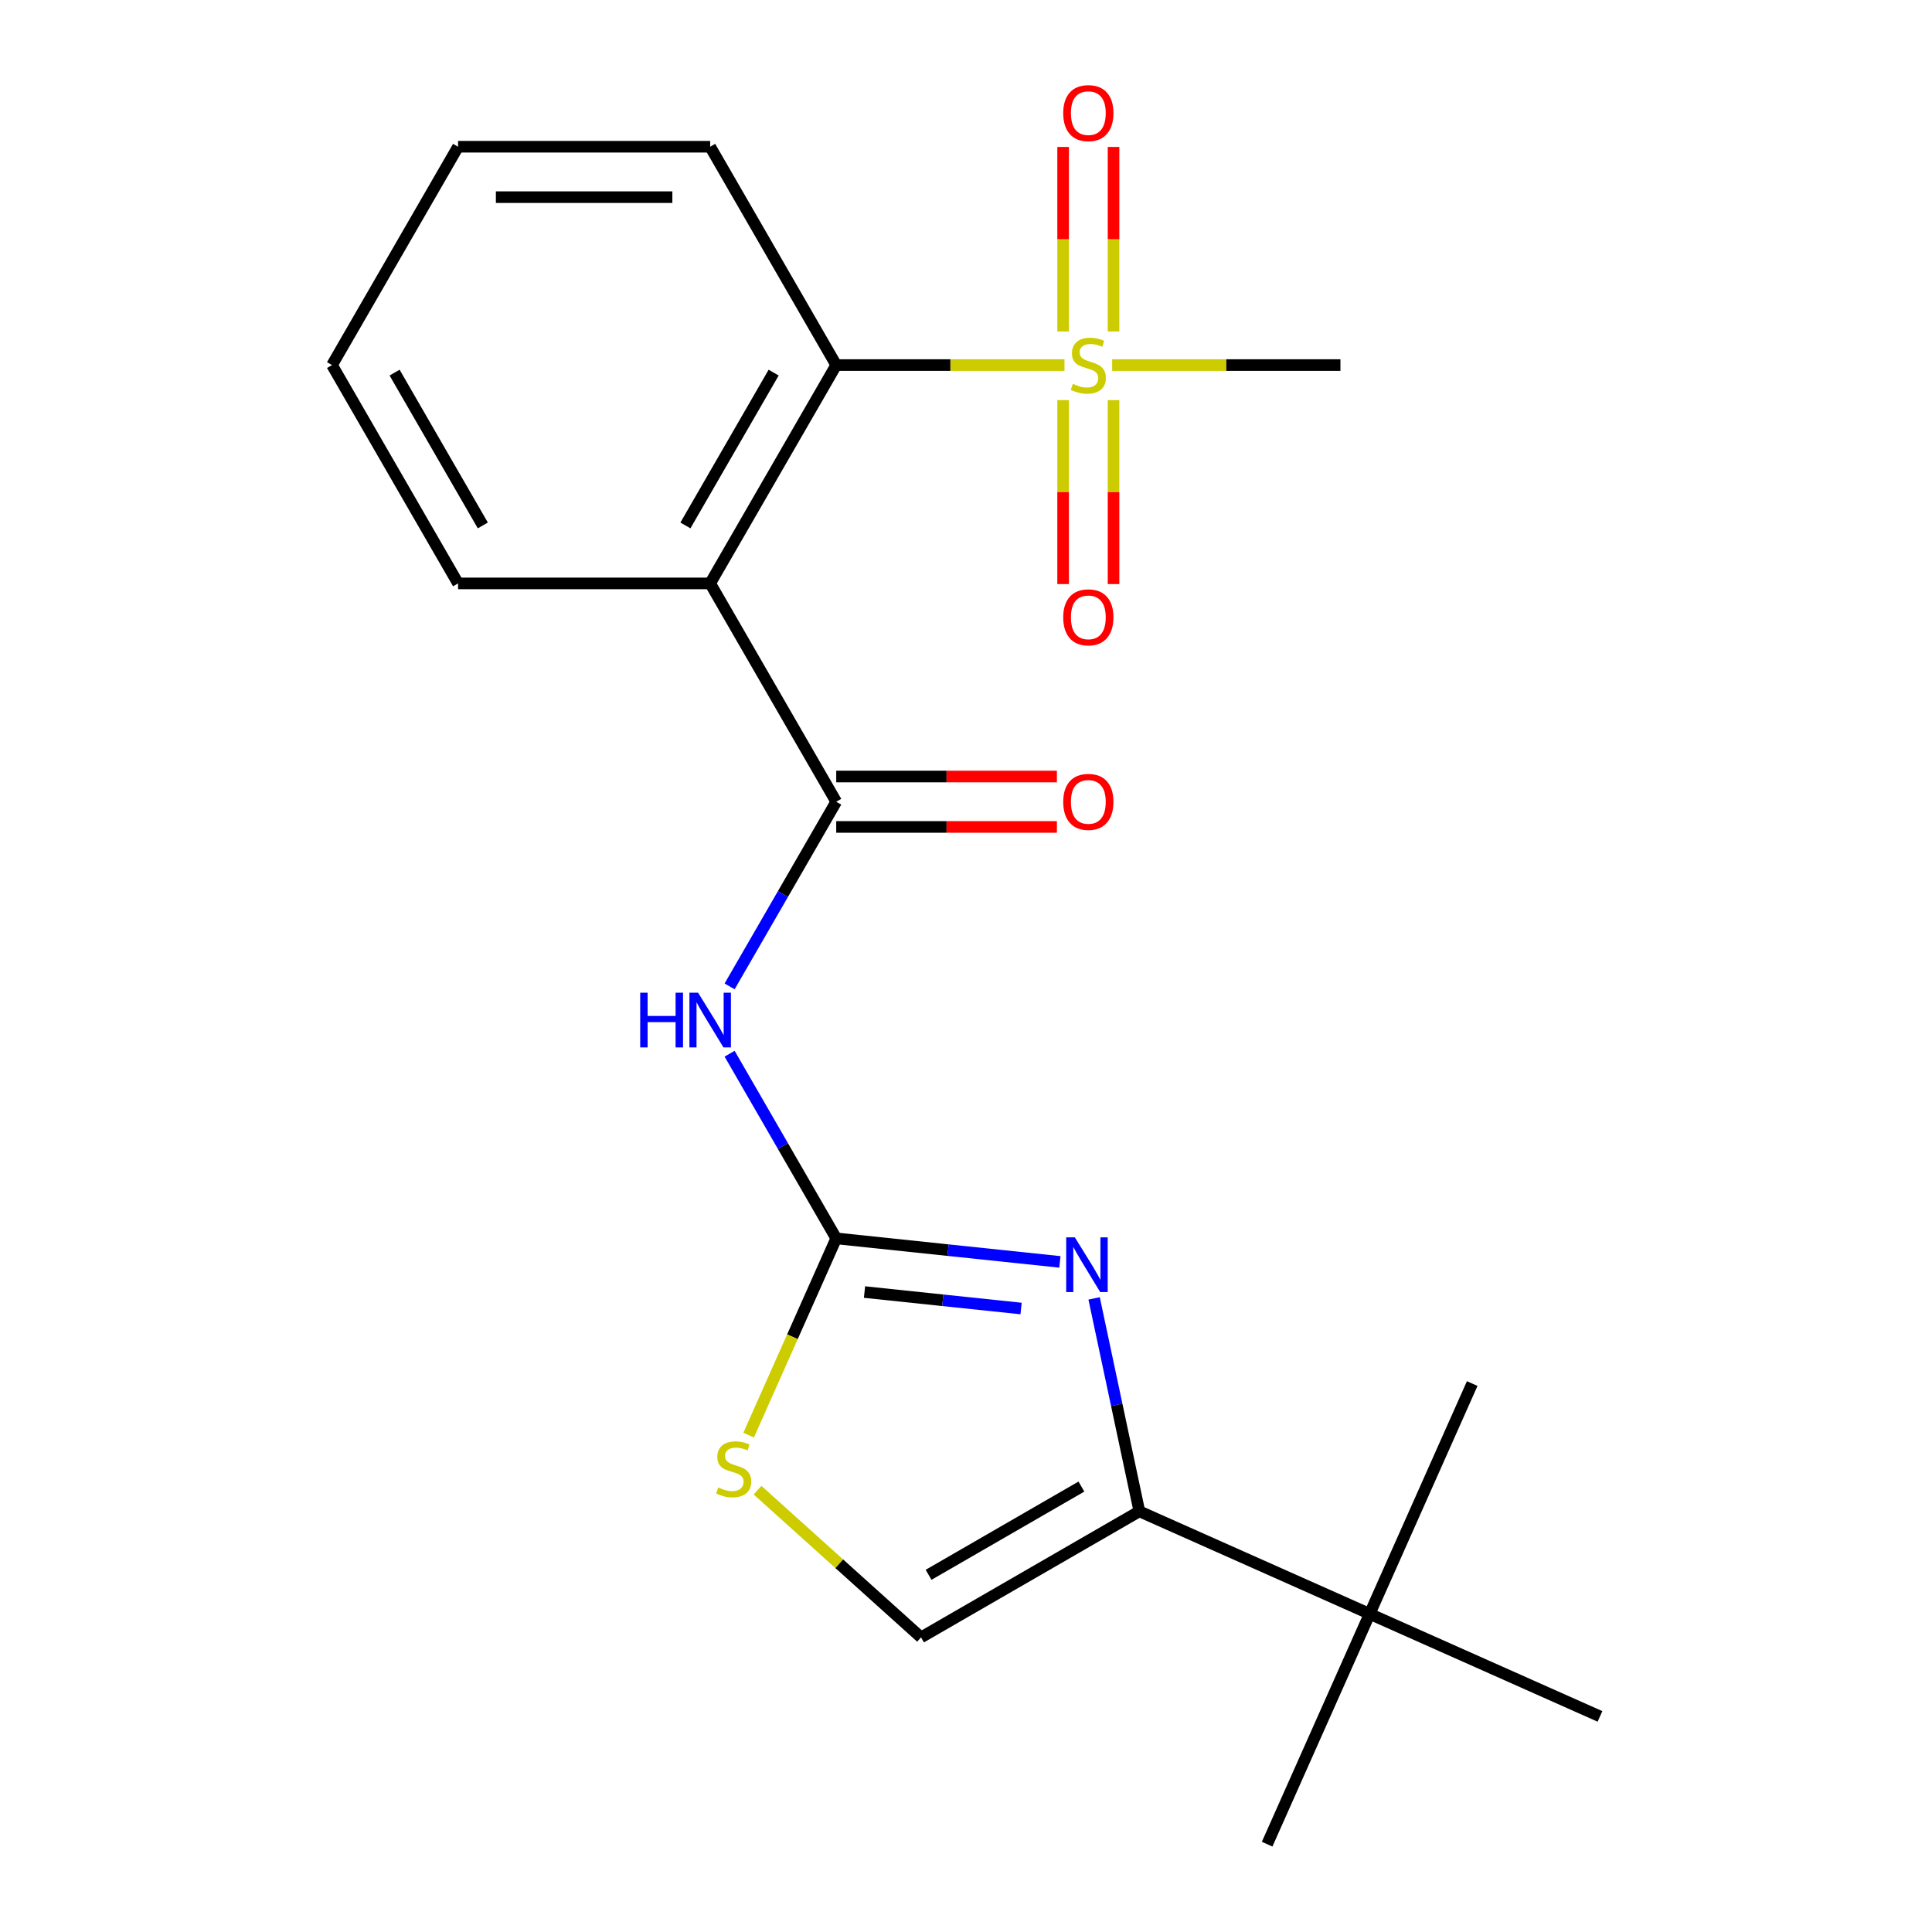 <?xml version='1.0' encoding='iso-8859-1'?>
<svg version='1.1' baseProfile='full'
              xmlns='http://www.w3.org/2000/svg'
                      xmlns:rdkit='http://www.rdkit.org/xml'
                      xmlns:xlink='http://www.w3.org/1999/xlink'
                  xml:space='preserve'
width='1000px' height='1000px' viewBox='0 0 1000 1000'>
<!-- END OF HEADER -->
<rect style='opacity:1.0;fill:#FFFFFF;stroke:none' width='1000' height='1000' x='0' y='0'> </rect>
<path class='bond-1' d='M 432.829,640.986 L 490.715,647.07' style='fill:none;fill-rule:evenodd;stroke:#000000;stroke-width:6px;stroke-linecap:butt;stroke-linejoin:miter;stroke-opacity:1' />
<path class='bond-1' d='M 490.715,647.07 L 548.601,653.154' style='fill:none;fill-rule:evenodd;stroke:#0000FF;stroke-width:6px;stroke-linecap:butt;stroke-linejoin:miter;stroke-opacity:1' />
<path class='bond-1' d='M 447.467,668.766 L 487.987,673.025' style='fill:none;fill-rule:evenodd;stroke:#000000;stroke-width:6px;stroke-linecap:butt;stroke-linejoin:miter;stroke-opacity:1' />
<path class='bond-1' d='M 487.987,673.025 L 528.507,677.284' style='fill:none;fill-rule:evenodd;stroke:#0000FF;stroke-width:6px;stroke-linecap:butt;stroke-linejoin:miter;stroke-opacity:1' />
<path class='bond-4' d='M 432.829,640.986 L 405.236,593.194' style='fill:none;fill-rule:evenodd;stroke:#000000;stroke-width:6px;stroke-linecap:butt;stroke-linejoin:miter;stroke-opacity:1' />
<path class='bond-4' d='M 405.236,593.194 L 377.643,545.401' style='fill:none;fill-rule:evenodd;stroke:#0000FF;stroke-width:6px;stroke-linecap:butt;stroke-linejoin:miter;stroke-opacity:1' />
<path class='bond-7' d='M 432.829,640.986 L 410.161,691.899' style='fill:none;fill-rule:evenodd;stroke:#000000;stroke-width:6px;stroke-linecap:butt;stroke-linejoin:miter;stroke-opacity:1' />
<path class='bond-7' d='M 410.161,691.899 L 387.494,742.811' style='fill:none;fill-rule:evenodd;stroke:#CCCC00;stroke-width:6px;stroke-linecap:butt;stroke-linejoin:miter;stroke-opacity:1' />
<path class='bond-0' d='M 550.976,188.959 L 491.903,188.959' style='fill:none;fill-rule:evenodd;stroke:#CCCC00;stroke-width:6px;stroke-linecap:butt;stroke-linejoin:miter;stroke-opacity:1' />
<path class='bond-0' d='M 491.903,188.959 L 432.829,188.959' style='fill:none;fill-rule:evenodd;stroke:#000000;stroke-width:6px;stroke-linecap:butt;stroke-linejoin:miter;stroke-opacity:1' />
<path class='bond-10' d='M 550.269,207.101 L 550.269,254.71' style='fill:none;fill-rule:evenodd;stroke:#CCCC00;stroke-width:6px;stroke-linecap:butt;stroke-linejoin:miter;stroke-opacity:1' />
<path class='bond-10' d='M 550.269,254.71 L 550.269,302.319' style='fill:none;fill-rule:evenodd;stroke:#FF0000;stroke-width:6px;stroke-linecap:butt;stroke-linejoin:miter;stroke-opacity:1' />
<path class='bond-10' d='M 576.367,207.101 L 576.367,254.71' style='fill:none;fill-rule:evenodd;stroke:#CCCC00;stroke-width:6px;stroke-linecap:butt;stroke-linejoin:miter;stroke-opacity:1' />
<path class='bond-10' d='M 576.367,254.71 L 576.367,302.319' style='fill:none;fill-rule:evenodd;stroke:#FF0000;stroke-width:6px;stroke-linecap:butt;stroke-linejoin:miter;stroke-opacity:1' />
<path class='bond-11' d='M 576.367,171.577 L 576.367,123.817' style='fill:none;fill-rule:evenodd;stroke:#CCCC00;stroke-width:6px;stroke-linecap:butt;stroke-linejoin:miter;stroke-opacity:1' />
<path class='bond-11' d='M 576.367,123.817 L 576.367,76.058' style='fill:none;fill-rule:evenodd;stroke:#FF0000;stroke-width:6px;stroke-linecap:butt;stroke-linejoin:miter;stroke-opacity:1' />
<path class='bond-11' d='M 550.269,171.577 L 550.269,123.817' style='fill:none;fill-rule:evenodd;stroke:#CCCC00;stroke-width:6px;stroke-linecap:butt;stroke-linejoin:miter;stroke-opacity:1' />
<path class='bond-11' d='M 550.269,123.817 L 550.269,76.058' style='fill:none;fill-rule:evenodd;stroke:#FF0000;stroke-width:6px;stroke-linecap:butt;stroke-linejoin:miter;stroke-opacity:1' />
<path class='bond-13' d='M 575.66,188.959 L 634.734,188.959' style='fill:none;fill-rule:evenodd;stroke:#CCCC00;stroke-width:6px;stroke-linecap:butt;stroke-linejoin:miter;stroke-opacity:1' />
<path class='bond-13' d='M 634.734,188.959 L 693.807,188.959' style='fill:none;fill-rule:evenodd;stroke:#000000;stroke-width:6px;stroke-linecap:butt;stroke-linejoin:miter;stroke-opacity:1' />
<path class='bond-5' d='M 566.307,672.048 L 578.02,727.156' style='fill:none;fill-rule:evenodd;stroke:#0000FF;stroke-width:6px;stroke-linecap:butt;stroke-linejoin:miter;stroke-opacity:1' />
<path class='bond-5' d='M 578.02,727.156 L 589.734,782.263' style='fill:none;fill-rule:evenodd;stroke:#000000;stroke-width:6px;stroke-linecap:butt;stroke-linejoin:miter;stroke-opacity:1' />
<path class='bond-2' d='M 432.829,414.973 L 405.236,462.765' style='fill:none;fill-rule:evenodd;stroke:#000000;stroke-width:6px;stroke-linecap:butt;stroke-linejoin:miter;stroke-opacity:1' />
<path class='bond-2' d='M 405.236,462.765 L 377.643,510.557' style='fill:none;fill-rule:evenodd;stroke:#0000FF;stroke-width:6px;stroke-linecap:butt;stroke-linejoin:miter;stroke-opacity:1' />
<path class='bond-3' d='M 432.829,414.973 L 367.585,301.966' style='fill:none;fill-rule:evenodd;stroke:#000000;stroke-width:6px;stroke-linecap:butt;stroke-linejoin:miter;stroke-opacity:1' />
<path class='bond-12' d='M 432.829,428.021 L 489.943,428.021' style='fill:none;fill-rule:evenodd;stroke:#000000;stroke-width:6px;stroke-linecap:butt;stroke-linejoin:miter;stroke-opacity:1' />
<path class='bond-12' d='M 489.943,428.021 L 547.056,428.021' style='fill:none;fill-rule:evenodd;stroke:#FF0000;stroke-width:6px;stroke-linecap:butt;stroke-linejoin:miter;stroke-opacity:1' />
<path class='bond-12' d='M 432.829,401.924 L 489.943,401.924' style='fill:none;fill-rule:evenodd;stroke:#000000;stroke-width:6px;stroke-linecap:butt;stroke-linejoin:miter;stroke-opacity:1' />
<path class='bond-12' d='M 489.943,401.924 L 547.056,401.924' style='fill:none;fill-rule:evenodd;stroke:#FF0000;stroke-width:6px;stroke-linecap:butt;stroke-linejoin:miter;stroke-opacity:1' />
<path class='bond-6' d='M 367.585,301.966 L 432.829,188.959' style='fill:none;fill-rule:evenodd;stroke:#000000;stroke-width:6px;stroke-linecap:butt;stroke-linejoin:miter;stroke-opacity:1' />
<path class='bond-6' d='M 354.77,271.966 L 400.441,192.861' style='fill:none;fill-rule:evenodd;stroke:#000000;stroke-width:6px;stroke-linecap:butt;stroke-linejoin:miter;stroke-opacity:1' />
<path class='bond-14' d='M 367.585,301.966 L 237.096,301.966' style='fill:none;fill-rule:evenodd;stroke:#000000;stroke-width:6px;stroke-linecap:butt;stroke-linejoin:miter;stroke-opacity:1' />
<path class='bond-9' d='M 589.734,782.263 L 708.941,835.338' style='fill:none;fill-rule:evenodd;stroke:#000000;stroke-width:6px;stroke-linecap:butt;stroke-linejoin:miter;stroke-opacity:1' />
<path class='bond-21' d='M 589.734,782.263 L 476.727,847.508' style='fill:none;fill-rule:evenodd;stroke:#000000;stroke-width:6px;stroke-linecap:butt;stroke-linejoin:miter;stroke-opacity:1' />
<path class='bond-21' d='M 559.734,769.449 L 480.629,815.12' style='fill:none;fill-rule:evenodd;stroke:#000000;stroke-width:6px;stroke-linecap:butt;stroke-linejoin:miter;stroke-opacity:1' />
<path class='bond-15' d='M 432.829,188.959 L 367.585,75.952' style='fill:none;fill-rule:evenodd;stroke:#000000;stroke-width:6px;stroke-linecap:butt;stroke-linejoin:miter;stroke-opacity:1' />
<path class='bond-8' d='M 392.097,771.307 L 434.412,809.407' style='fill:none;fill-rule:evenodd;stroke:#CCCC00;stroke-width:6px;stroke-linecap:butt;stroke-linejoin:miter;stroke-opacity:1' />
<path class='bond-8' d='M 434.412,809.407 L 476.727,847.508' style='fill:none;fill-rule:evenodd;stroke:#000000;stroke-width:6px;stroke-linecap:butt;stroke-linejoin:miter;stroke-opacity:1' />
<path class='bond-16' d='M 708.941,835.338 L 655.866,954.545' style='fill:none;fill-rule:evenodd;stroke:#000000;stroke-width:6px;stroke-linecap:butt;stroke-linejoin:miter;stroke-opacity:1' />
<path class='bond-17' d='M 708.941,835.338 L 762.016,716.13' style='fill:none;fill-rule:evenodd;stroke:#000000;stroke-width:6px;stroke-linecap:butt;stroke-linejoin:miter;stroke-opacity:1' />
<path class='bond-18' d='M 708.941,835.338 L 828.149,888.413' style='fill:none;fill-rule:evenodd;stroke:#000000;stroke-width:6px;stroke-linecap:butt;stroke-linejoin:miter;stroke-opacity:1' />
<path class='bond-19' d='M 237.096,301.966 L 171.851,188.959' style='fill:none;fill-rule:evenodd;stroke:#000000;stroke-width:6px;stroke-linecap:butt;stroke-linejoin:miter;stroke-opacity:1' />
<path class='bond-19' d='M 249.91,271.966 L 204.239,192.861' style='fill:none;fill-rule:evenodd;stroke:#000000;stroke-width:6px;stroke-linecap:butt;stroke-linejoin:miter;stroke-opacity:1' />
<path class='bond-22' d='M 367.585,75.952 L 237.096,75.952' style='fill:none;fill-rule:evenodd;stroke:#000000;stroke-width:6px;stroke-linecap:butt;stroke-linejoin:miter;stroke-opacity:1' />
<path class='bond-22' d='M 348.011,102.05 L 256.669,102.05' style='fill:none;fill-rule:evenodd;stroke:#000000;stroke-width:6px;stroke-linecap:butt;stroke-linejoin:miter;stroke-opacity:1' />
<path class='bond-20' d='M 171.851,188.959 L 237.096,75.952' style='fill:none;fill-rule:evenodd;stroke:#000000;stroke-width:6px;stroke-linecap:butt;stroke-linejoin:miter;stroke-opacity:1' />
<path  class='atom-1' d='M 555.318 198.679
Q 555.638 198.799, 556.958 199.359
Q 558.278 199.919, 559.718 200.279
Q 561.198 200.599, 562.638 200.599
Q 565.318 200.599, 566.878 199.319
Q 568.438 197.999, 568.438 195.719
Q 568.438 194.159, 567.638 193.199
Q 566.878 192.239, 565.678 191.719
Q 564.478 191.199, 562.478 190.599
Q 559.958 189.839, 558.438 189.119
Q 556.958 188.399, 555.878 186.879
Q 554.838 185.359, 554.838 182.799
Q 554.838 179.239, 557.238 177.039
Q 559.678 174.839, 564.478 174.839
Q 567.758 174.839, 571.478 176.399
L 570.558 179.479
Q 567.158 178.079, 564.598 178.079
Q 561.838 178.079, 560.318 179.239
Q 558.798 180.359, 558.838 182.319
Q 558.838 183.839, 559.598 184.759
Q 560.398 185.679, 561.518 186.199
Q 562.678 186.719, 564.598 187.319
Q 567.158 188.119, 568.678 188.919
Q 570.198 189.719, 571.278 191.359
Q 572.398 192.959, 572.398 195.719
Q 572.398 199.639, 569.758 201.759
Q 567.158 203.839, 562.798 203.839
Q 560.278 203.839, 558.358 203.279
Q 556.478 202.759, 554.238 201.839
L 555.318 198.679
' fill='#CCCC00'/>
<path  class='atom-2' d='M 556.343 640.466
L 565.623 655.466
Q 566.543 656.946, 568.023 659.626
Q 569.503 662.306, 569.583 662.466
L 569.583 640.466
L 573.343 640.466
L 573.343 668.786
L 569.463 668.786
L 559.503 652.386
Q 558.343 650.466, 557.103 648.266
Q 555.903 646.066, 555.543 645.386
L 555.543 668.786
L 551.863 668.786
L 551.863 640.466
L 556.343 640.466
' fill='#0000FF'/>
<path  class='atom-5' d='M 331.365 513.819
L 335.205 513.819
L 335.205 525.859
L 349.685 525.859
L 349.685 513.819
L 353.525 513.819
L 353.525 542.139
L 349.685 542.139
L 349.685 529.059
L 335.205 529.059
L 335.205 542.139
L 331.365 542.139
L 331.365 513.819
' fill='#0000FF'/>
<path  class='atom-5' d='M 361.325 513.819
L 370.605 528.819
Q 371.525 530.299, 373.005 532.979
Q 374.485 535.659, 374.565 535.819
L 374.565 513.819
L 378.325 513.819
L 378.325 542.139
L 374.445 542.139
L 364.485 525.739
Q 363.325 523.819, 362.085 521.619
Q 360.885 519.419, 360.525 518.739
L 360.525 542.139
L 356.845 542.139
L 356.845 513.819
L 361.325 513.819
' fill='#0000FF'/>
<path  class='atom-8' d='M 371.755 769.914
Q 372.075 770.034, 373.395 770.594
Q 374.715 771.154, 376.155 771.514
Q 377.635 771.834, 379.075 771.834
Q 381.755 771.834, 383.315 770.554
Q 384.875 769.234, 384.875 766.954
Q 384.875 765.394, 384.075 764.434
Q 383.315 763.474, 382.115 762.954
Q 380.915 762.434, 378.915 761.834
Q 376.395 761.074, 374.875 760.354
Q 373.395 759.634, 372.315 758.114
Q 371.275 756.594, 371.275 754.034
Q 371.275 750.474, 373.675 748.274
Q 376.115 746.074, 380.915 746.074
Q 384.195 746.074, 387.915 747.634
L 386.995 750.714
Q 383.595 749.314, 381.035 749.314
Q 378.275 749.314, 376.755 750.474
Q 375.235 751.594, 375.275 753.554
Q 375.275 755.074, 376.035 755.994
Q 376.835 756.914, 377.955 757.434
Q 379.115 757.954, 381.035 758.554
Q 383.595 759.354, 385.115 760.154
Q 386.635 760.954, 387.715 762.594
Q 388.835 764.194, 388.835 766.954
Q 388.835 770.874, 386.195 772.994
Q 383.595 775.074, 379.235 775.074
Q 376.715 775.074, 374.795 774.514
Q 372.915 773.994, 370.675 773.074
L 371.755 769.914
' fill='#CCCC00'/>
<path  class='atom-11' d='M 550.318 319.528
Q 550.318 312.728, 553.678 308.928
Q 557.038 305.128, 563.318 305.128
Q 569.598 305.128, 572.958 308.928
Q 576.318 312.728, 576.318 319.528
Q 576.318 326.408, 572.918 330.328
Q 569.518 334.208, 563.318 334.208
Q 557.078 334.208, 553.678 330.328
Q 550.318 326.448, 550.318 319.528
M 563.318 331.008
Q 567.638 331.008, 569.958 328.128
Q 572.318 325.208, 572.318 319.528
Q 572.318 313.968, 569.958 311.168
Q 567.638 308.328, 563.318 308.328
Q 558.998 308.328, 556.638 311.128
Q 554.318 313.928, 554.318 319.528
Q 554.318 325.248, 556.638 328.128
Q 558.998 331.008, 563.318 331.008
' fill='#FF0000'/>
<path  class='atom-12' d='M 550.318 58.55
Q 550.318 51.75, 553.678 47.95
Q 557.038 44.15, 563.318 44.15
Q 569.598 44.15, 572.958 47.95
Q 576.318 51.75, 576.318 58.55
Q 576.318 65.43, 572.918 69.35
Q 569.518 73.23, 563.318 73.23
Q 557.078 73.23, 553.678 69.35
Q 550.318 65.47, 550.318 58.55
M 563.318 70.03
Q 567.638 70.03, 569.958 67.15
Q 572.318 64.23, 572.318 58.55
Q 572.318 52.99, 569.958 50.19
Q 567.638 47.35, 563.318 47.35
Q 558.998 47.35, 556.638 50.15
Q 554.318 52.95, 554.318 58.55
Q 554.318 64.27, 556.638 67.15
Q 558.998 70.03, 563.318 70.03
' fill='#FF0000'/>
<path  class='atom-13' d='M 550.318 415.053
Q 550.318 408.253, 553.678 404.453
Q 557.038 400.653, 563.318 400.653
Q 569.598 400.653, 572.958 404.453
Q 576.318 408.253, 576.318 415.053
Q 576.318 421.933, 572.918 425.853
Q 569.518 429.733, 563.318 429.733
Q 557.078 429.733, 553.678 425.853
Q 550.318 421.973, 550.318 415.053
M 563.318 426.533
Q 567.638 426.533, 569.958 423.653
Q 572.318 420.733, 572.318 415.053
Q 572.318 409.493, 569.958 406.693
Q 567.638 403.853, 563.318 403.853
Q 558.998 403.853, 556.638 406.653
Q 554.318 409.453, 554.318 415.053
Q 554.318 420.773, 556.638 423.653
Q 558.998 426.533, 563.318 426.533
' fill='#FF0000'/>
</svg>
